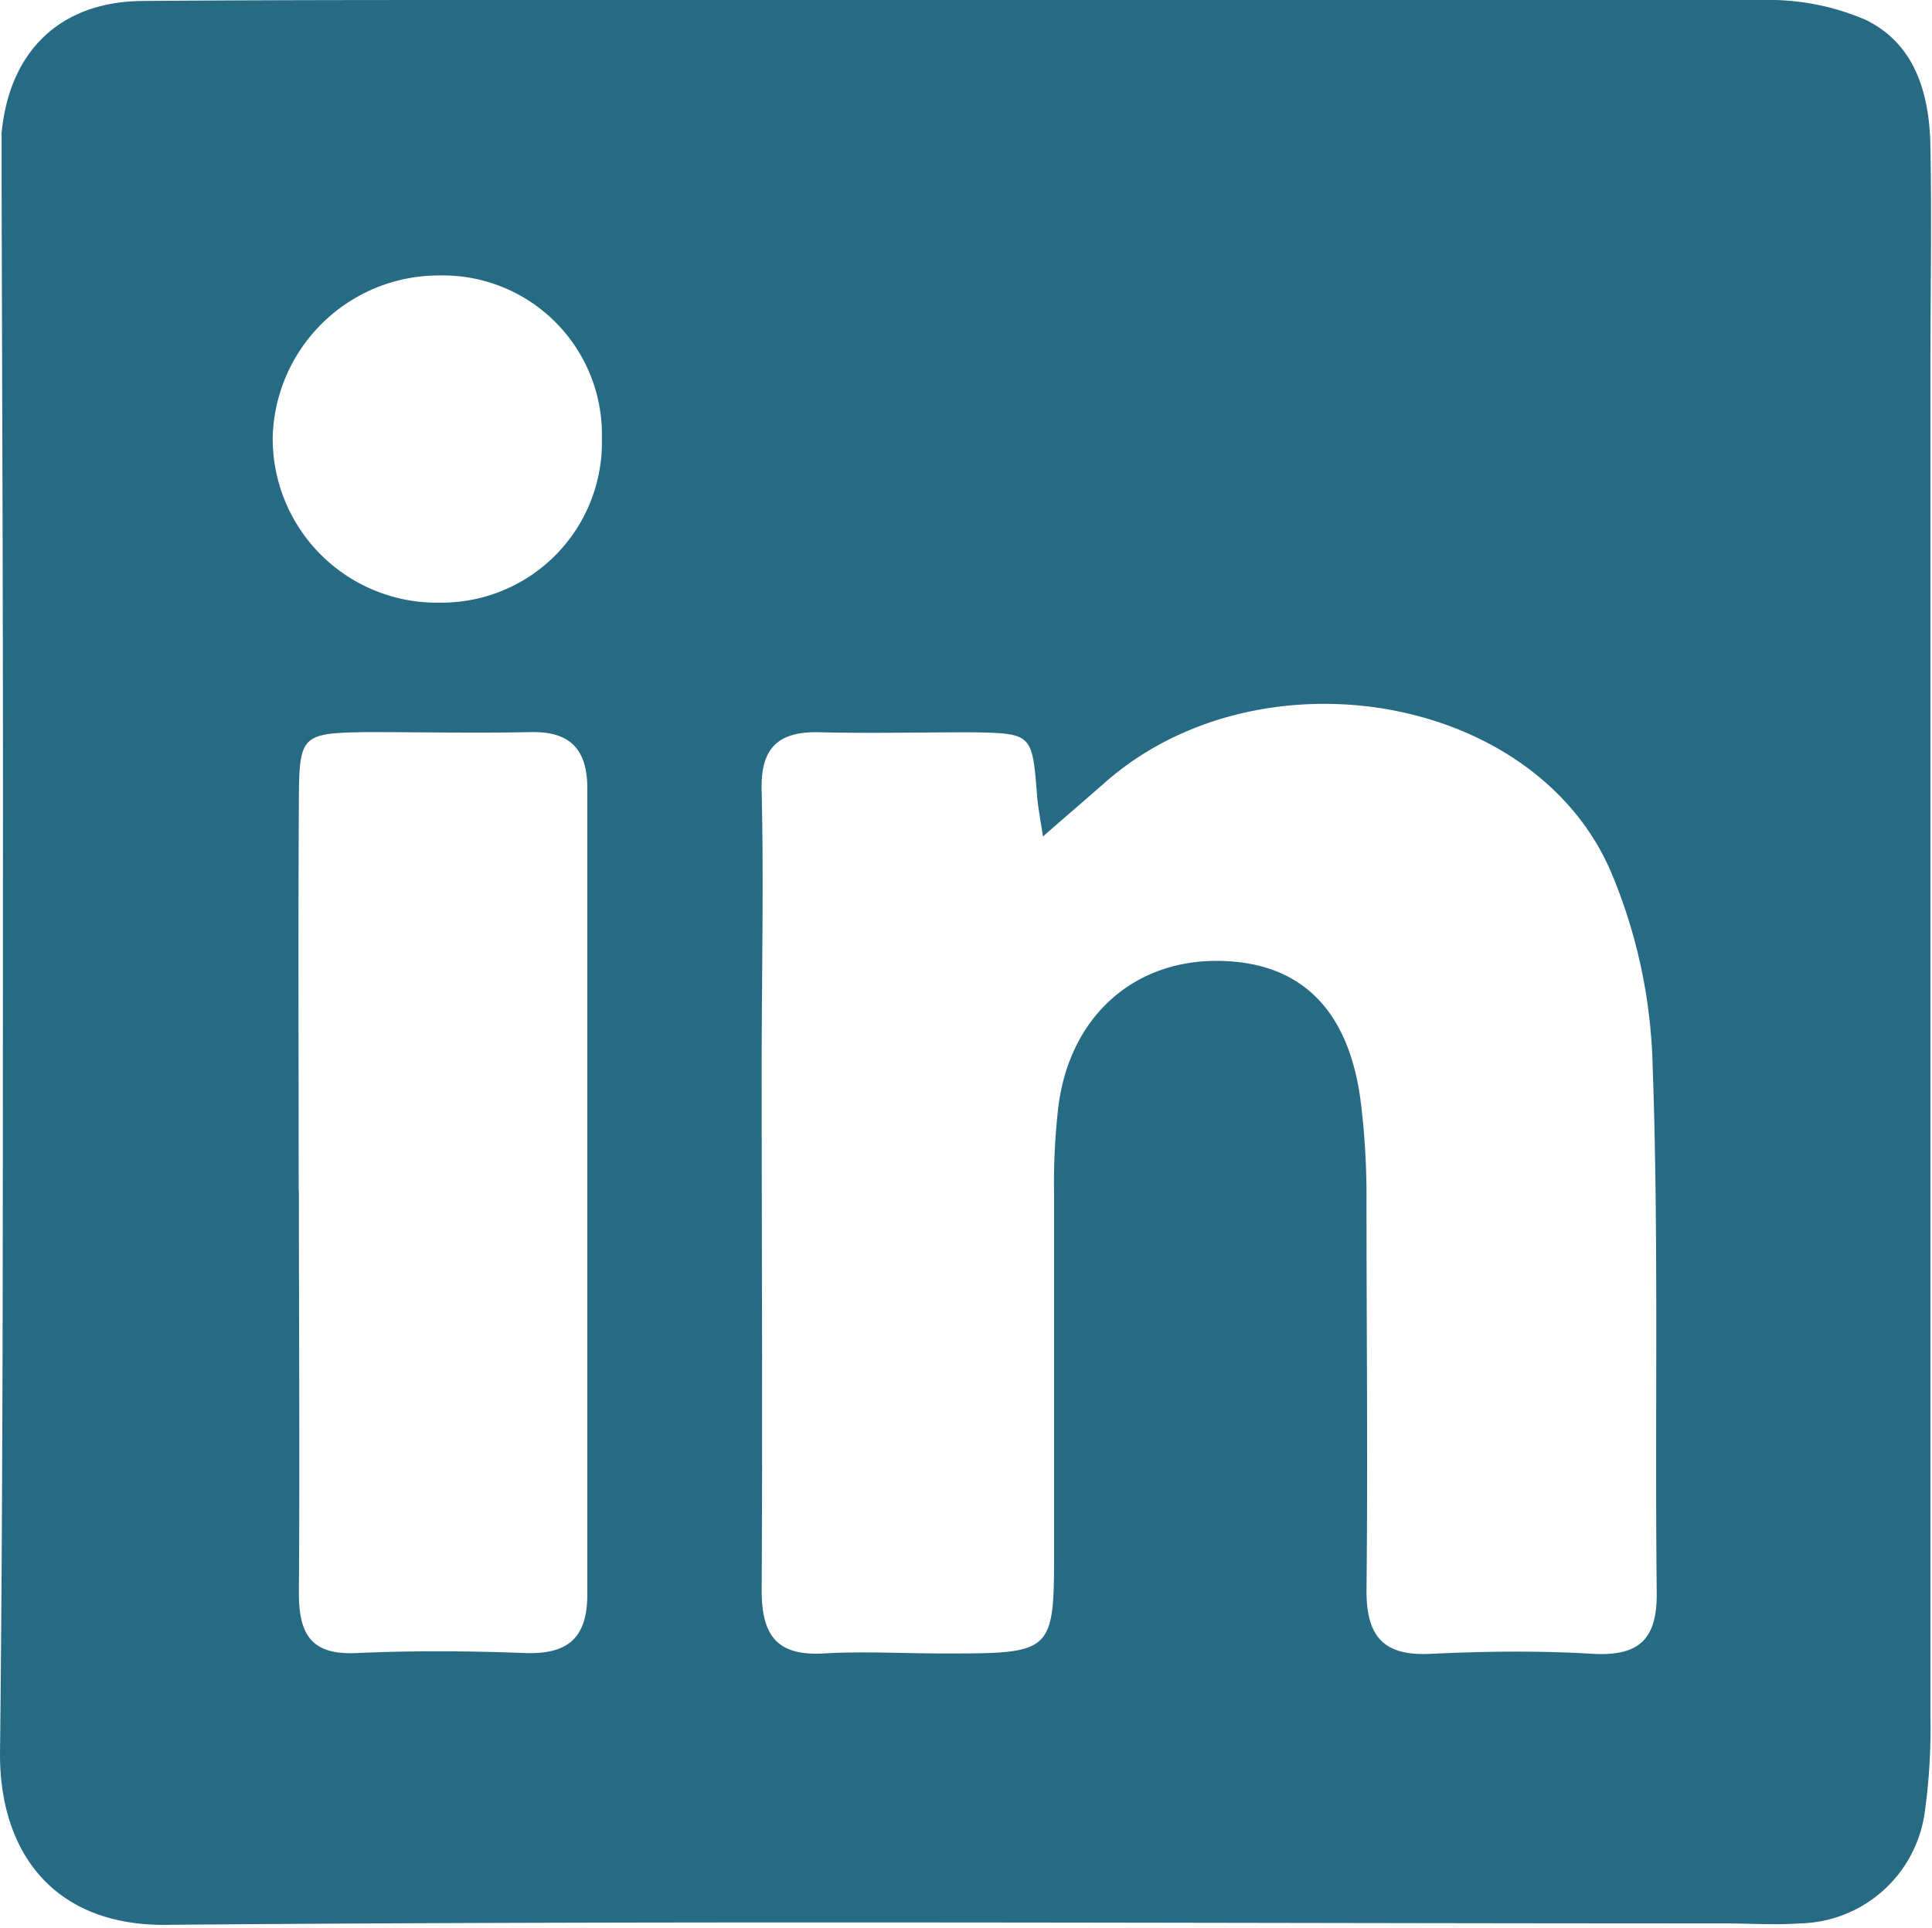 <svg xmlns="http://www.w3.org/2000/svg" viewBox="0 0 98.19 97.98"><defs><style>.cls-1{fill:#276a84;}</style></defs><g id="Capa_2" data-name="Capa 2"><g id="ICONOS_WEB"><path class="cls-1" d="M49,0c13.53,0,27.05,0,40.58,0a12.47,12.47,0,0,1,5.22,1c2.55,1.23,3.27,3.8,3.31,6.47.07,3.73,0,7.45,0,11.18q0,34.35,0,68.7a30.33,30.33,0,0,1-.29,4.77,6.54,6.54,0,0,1-6.35,5.64c-1.28.09-2.56,0-3.84,0-26.31,0-52.62-.15-78.92.07C2.78,98,0,94.19,0,89.18.17,74,.14,58.72.15,43.5.16,32,.11,20.49.08,9c0-.74,0-1.49,0-2.23C.47,2.65,3,.11,7.18.05,13.25,0,19.32,0,25.39,0H49Zm4,42.48c-.15-1-.25-1.48-.29-2-.25-3.19-.24-3.21-3.33-3.26-2.55,0-5.11.06-7.67,0-2.15-.07-3.07.77-3,3,.11,4.69,0,9.38,0,14.07,0,8.84.05,17.69,0,26.53,0,2.32.78,3.35,3.15,3.22,2-.12,4,0,6.08,0,5.65,0,5.64,0,5.63-5.51q0-9,0-17.9a33.39,33.39,0,0,1,.23-4.47c.61-4.54,3.87-7.41,8.22-7.32,4.08.08,6.51,2.45,7.13,7.1a39.55,39.55,0,0,1,.3,5.1c0,6.61.07,13.22,0,19.82,0,2.31.86,3.31,3.22,3.2,2.77-.13,5.55-.17,8.31,0,2.35.12,3.24-.76,3.22-3.11-.1-9,.11-17.91-.21-26.86a27,27,0,0,0-2.16-9.88c-4-9.07-18-11.3-25.76-4.36C55.15,40.66,54.21,41.46,53,42.52Zm-37.81,18h0c0,6.83.05,13.65,0,20.47,0,2.11.61,3.17,2.91,3.07,2.87-.13,5.76-.11,8.63,0,2.14.06,3.12-.77,3.12-3q0-20.47,0-40.93c0-2-.86-2.92-2.87-2.88-2.77.06-5.54,0-8.31,0-3.34.05-3.46.14-3.48,3.41C15.15,47.32,15.18,53.93,15.18,60.53ZM22.34,14a8.45,8.45,0,0,0-8.48,8.18,8.34,8.34,0,0,0,8.52,8.45,8.15,8.15,0,0,0,8.21-8.35A8.09,8.09,0,0,0,22.34,14Z"/></g></g></svg>